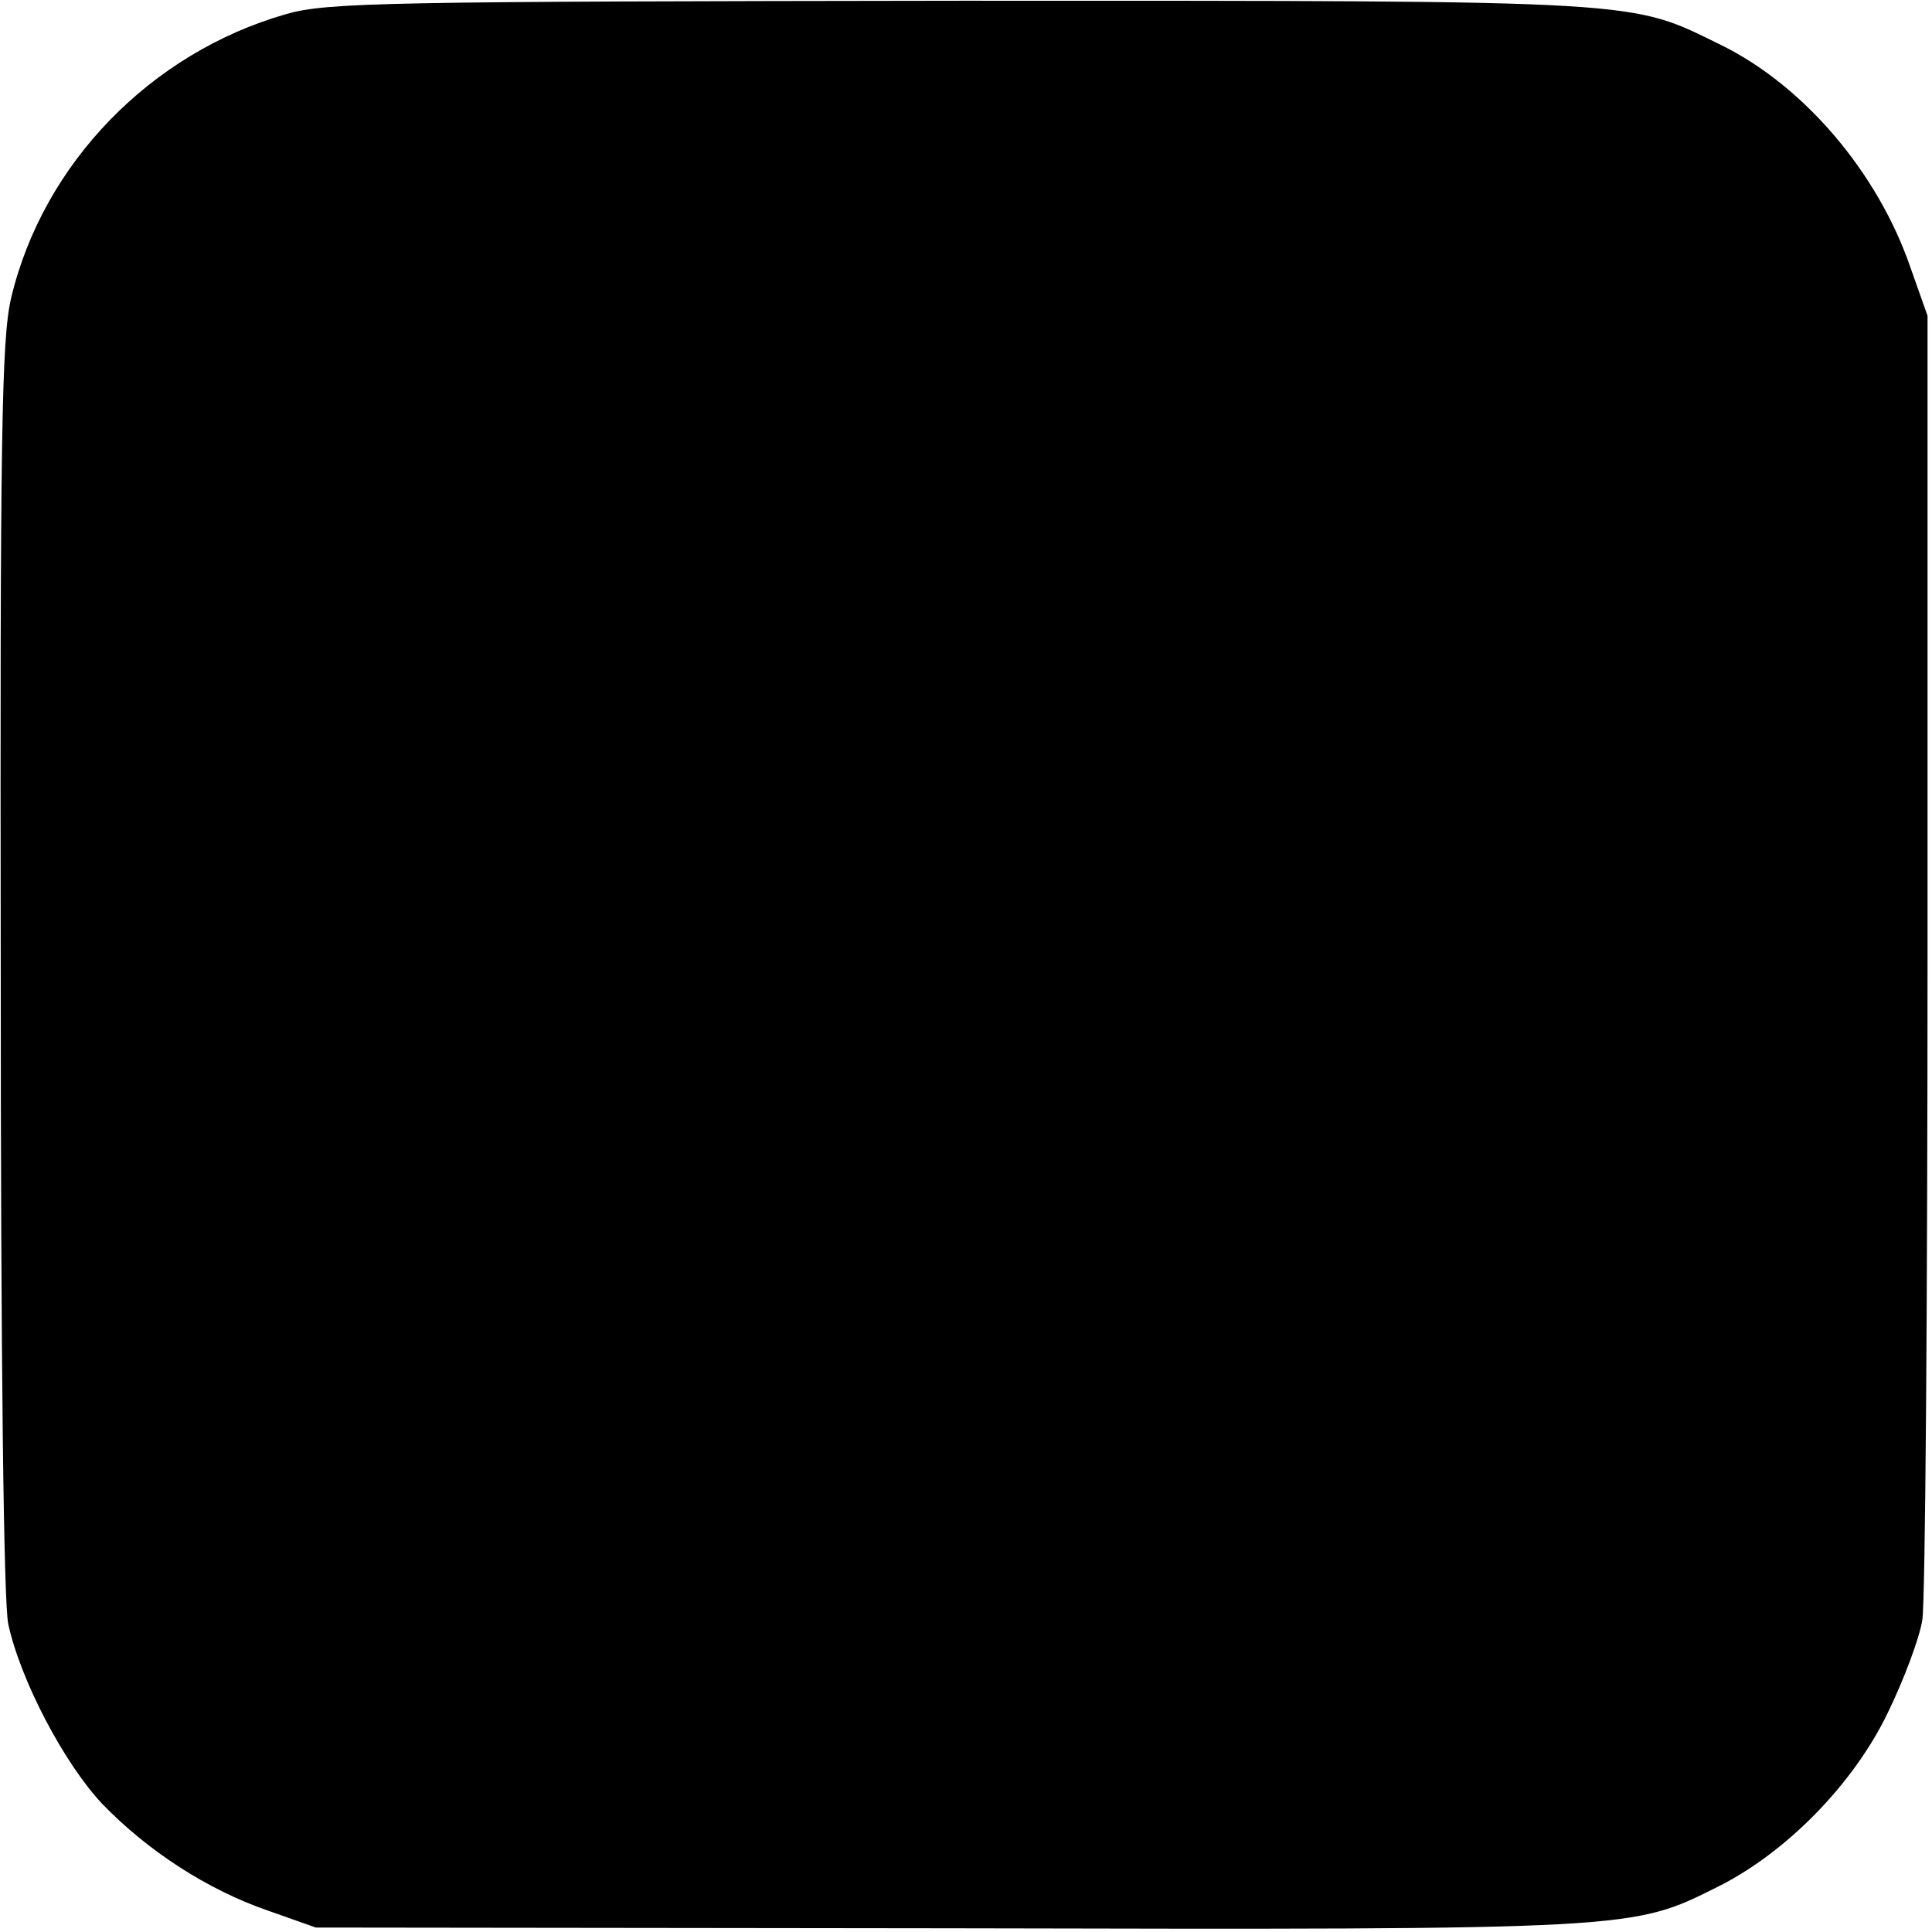 <?xml version="1.0" standalone="no"?>
<!DOCTYPE svg PUBLIC "-//W3C//DTD SVG 20010904//EN"
 "http://www.w3.org/TR/2001/REC-SVG-20010904/DTD/svg10.dtd">
<svg version="1.0" xmlns="http://www.w3.org/2000/svg"
 width="260pt" height="260pt" viewBox="0 0 260 260"
 preserveAspectRatio="xMidYMid meet">
<g transform="translate(0,260) scale(0.1,-0.1)"
fill="#000000" stroke="none">
<path d="M385 2581 c-182 -52 -327 -201 -370 -382 -13 -55 -15 -187 -14 -899
0 -541 4 -853 10 -885 16 -75 75 -188 127 -243 61 -63 141 -115 222 -143 l65
-23 850 -1 c929 -2 921 -2 1037 56 92 46 182 138 228 233 22 45 43 101 47 126
4 25 7 430 7 900 l0 855 -23 65 c-44 128 -143 244 -254 299 -125 61 -92 60
-1022 60 -773 -1 -855 -2 -910 -18z"/>
</g>
</svg>
